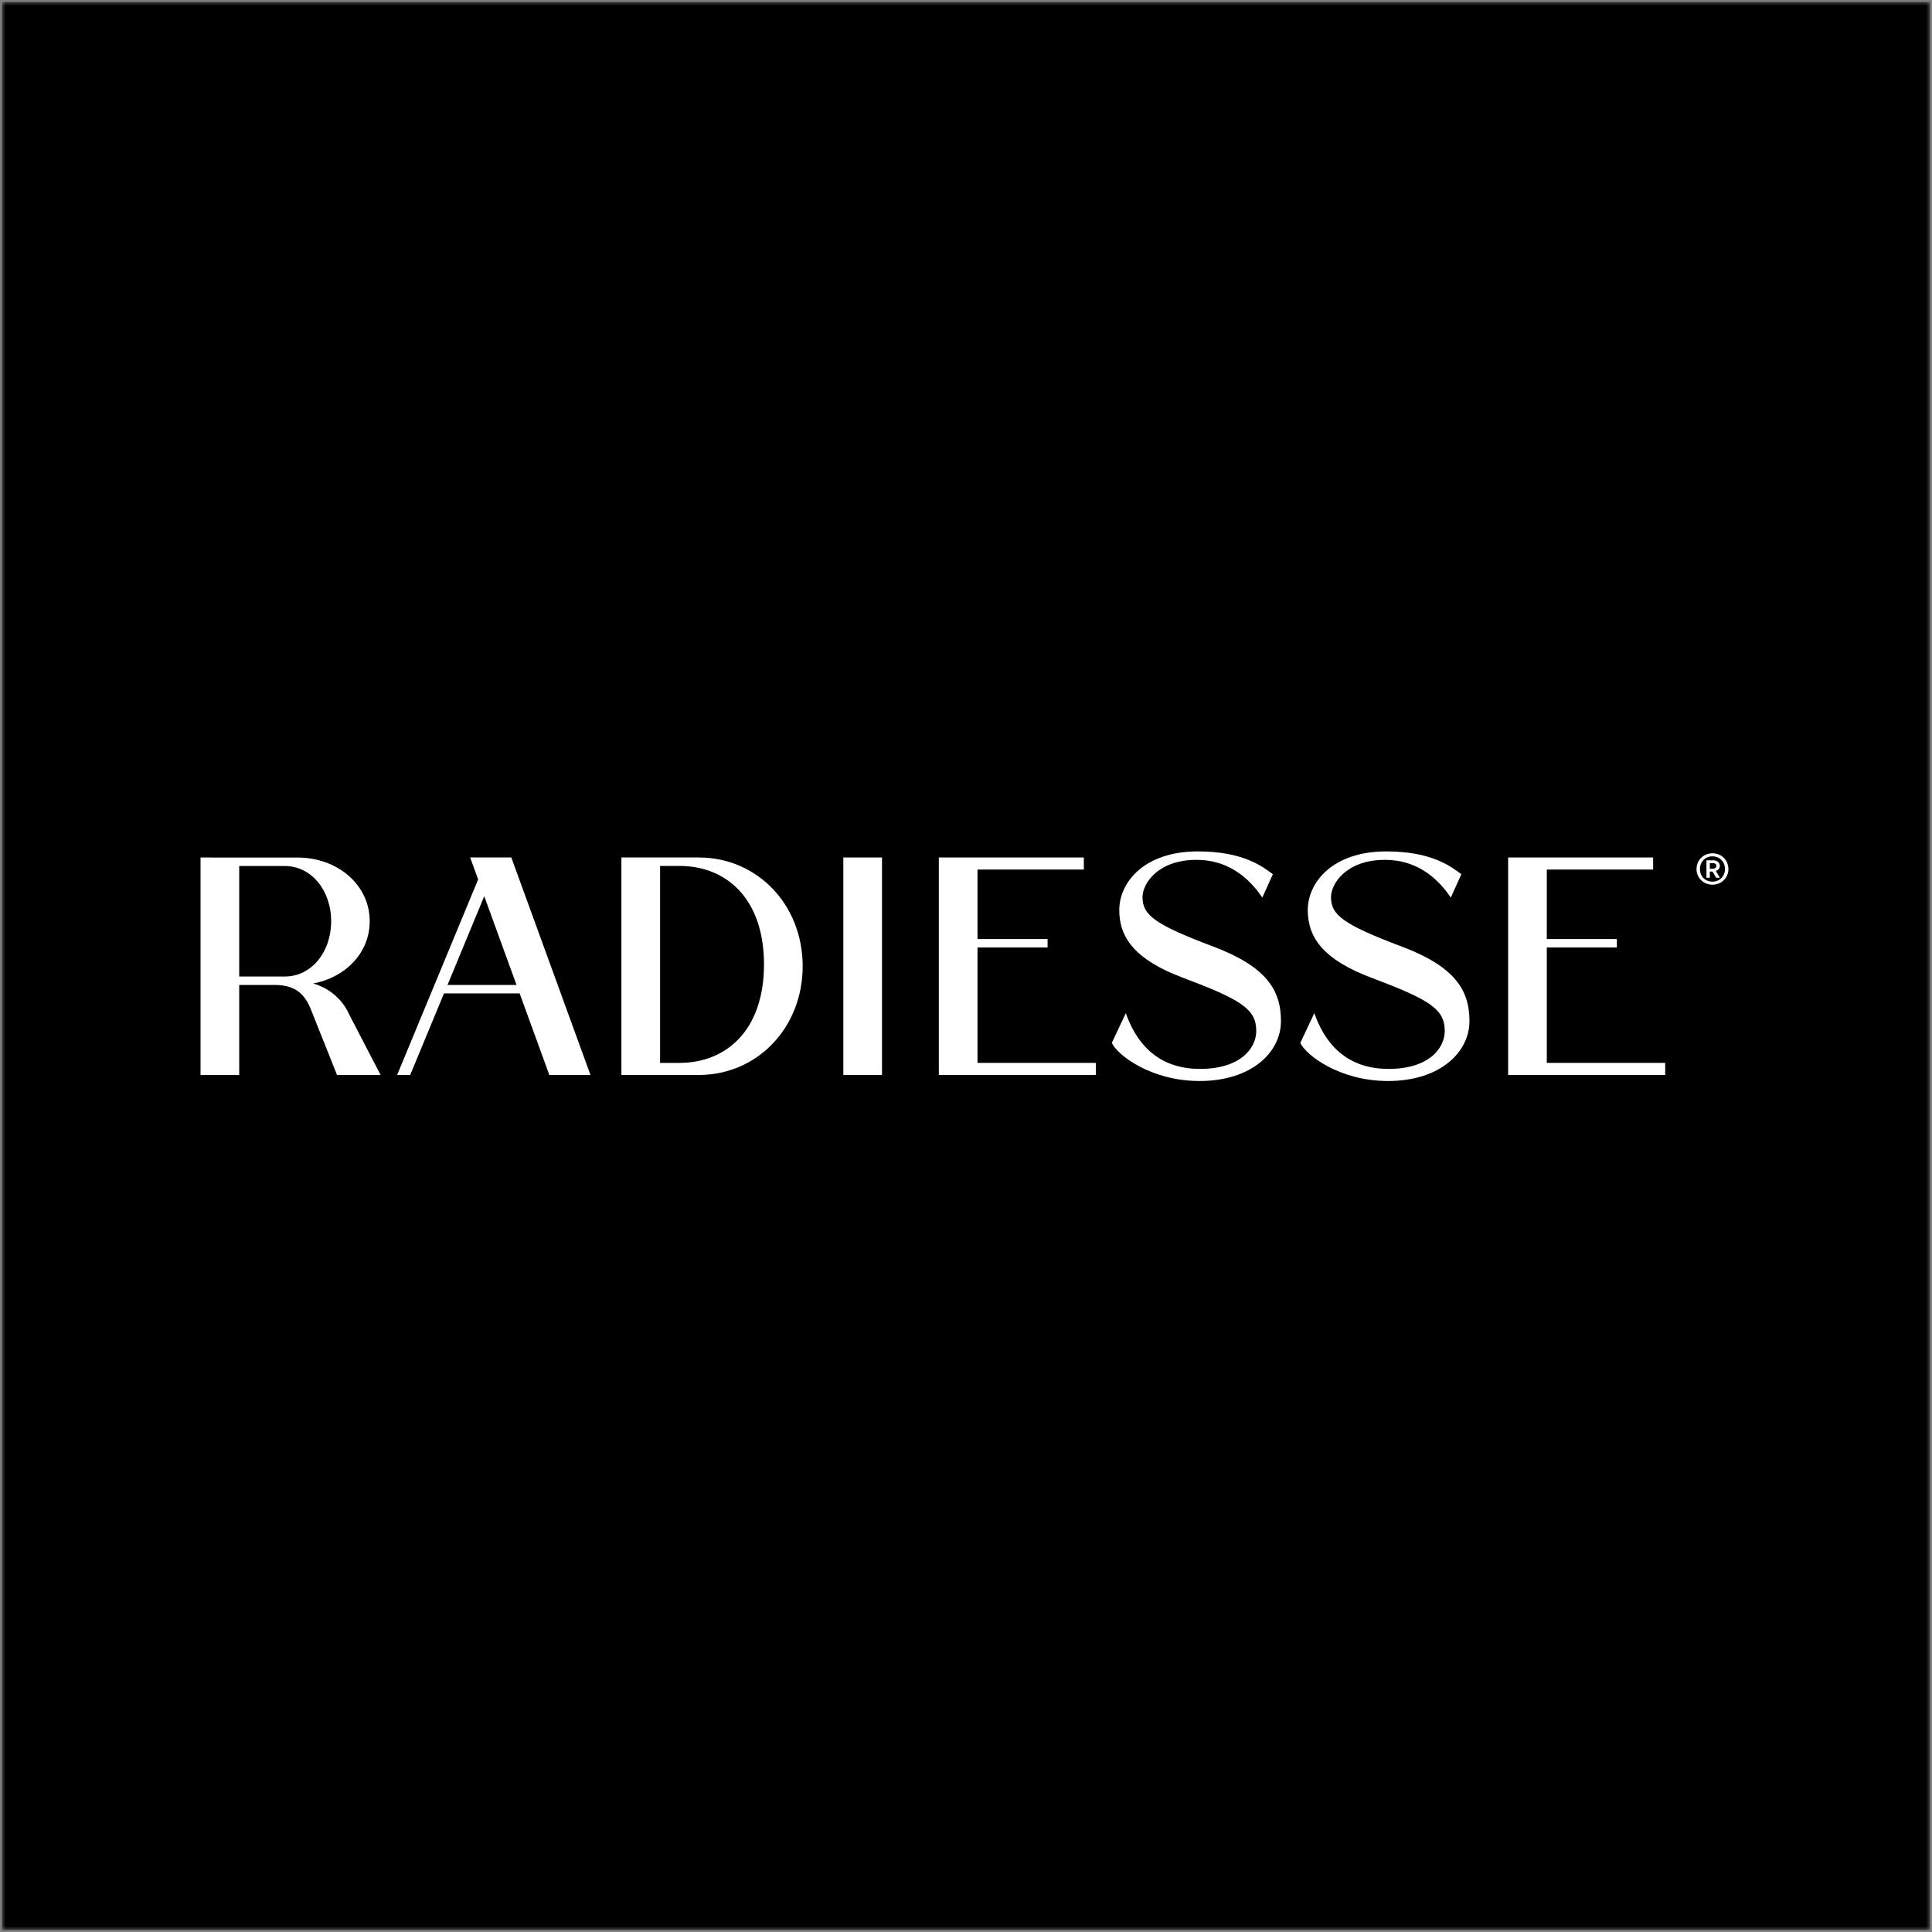 <svg width="501" height="501" viewBox="0 0 501 501" fill="none" xmlns="http://www.w3.org/2000/svg">
<rect x="0" y="0" width="501" height="501" fill="#808080" stroke="none"/>
<mask id="mask0_1803_1780" style="mask-type:alpha" maskUnits="userSpaceOnUse" x="0" y="0" width="501" height="501">
<rect x="0.5" y="0.5" width="500" height="500" fill="#D9D9D9"/>
</mask>
<g mask="url(#mask0_1803_1780)">
<rect x="0.5" y="0.5" width="500" height="500" fill="black"/>
<path d="M228.716 222.357H218.689V278.758H228.716V222.357Z" fill="white"/>
<path d="M253.482 275.624V245.701H271.656V243.507H253.482V225.49H281.056V222.357H243.455V278.758H284.189V275.624H253.482Z" fill="white"/>
<path d="M401.111 275.624V245.701H419.284V243.507H401.111V225.49H428.684V222.357H391.084V278.758H431.818V275.624H401.111Z" fill="white"/>
<path d="M181.197 222.357H161.143V278.758H181.197C196.345 278.758 208.144 266.553 208.144 250.557C208.144 234.562 196.345 222.357 181.197 222.357ZM176.183 275.624H171.17V224.55H176.183C188.513 224.55 198.117 233.198 198.117 250.087C198.117 266.976 188.513 275.624 176.183 275.624Z" fill="white"/>
<path d="M288.309 270.447C289.804 273.629 298.487 280.324 311.079 280.324C324.489 280.324 332.176 272.908 332.176 264.783C332.176 256.546 328.182 250.571 314.523 245.422C299.407 239.725 296.272 237.253 296.272 232.664C296.272 229.03 300.365 222.979 310.243 222.979C319.69 222.979 324.751 229.006 327.347 232.746L330.071 226.696C327.347 224.679 322.388 220.785 310.611 220.785C296.708 220.785 290.244 228.793 290.244 236.016C290.244 243.381 294.631 248.976 306.701 253.524C321.816 259.222 325.769 261.634 325.769 267.341C325.769 271.808 321.688 277.186 311.195 277.186C299.449 277.186 294.326 269.522 291.941 262.73L288.309 270.447Z" fill="white"/>
<path d="M337.19 270.447C338.685 273.629 347.368 280.324 359.959 280.324C373.37 280.324 381.057 272.908 381.057 264.783C381.057 256.546 377.063 250.571 363.404 245.422C348.288 239.725 345.152 237.253 345.152 232.664C345.152 229.03 349.246 222.979 359.123 222.979C368.571 222.979 373.632 229.006 376.228 232.746L378.951 226.696C376.228 224.679 371.268 220.785 359.492 220.785C345.588 220.785 339.125 228.793 339.125 236.016C339.125 243.381 343.512 248.976 355.581 253.524C370.697 259.222 374.65 261.634 374.65 267.341C374.65 271.808 370.569 277.186 360.076 277.186C348.33 277.186 343.207 269.522 340.822 262.73L337.19 270.447Z" fill="white"/>
<path d="M142.45 278.758H153.121L132.592 222.357H121.921L123.992 228.046L102.987 278.758H106.371L115.133 257.607H134.752L142.45 278.758ZM116.047 255.414L125.572 232.405L133.947 255.414H116.047Z" fill="white"/>
<path d="M90.566 263.096C89.696 261.144 88.405 259.409 86.784 258.016C85.164 256.623 83.255 255.606 81.195 255.039C89.704 253.45 95.873 247.01 95.873 238.897C95.873 229.522 87.641 222.369 77.073 222.369L77.055 222.382L52.005 222.369V278.77H62.032V255.414H71.137C75.733 255.414 78.593 256.988 80.465 261.367L87.396 278.757H98.693L90.566 263.096ZM62.032 224.575H73.913C80.636 224.575 85.872 230.777 85.872 238.903C85.872 246.944 80.745 253.089 74.126 253.22H62.032V224.575Z" fill="white"/>
<path d="M440.483 223.283C440.837 222.666 441.35 222.156 441.97 221.807C442.614 221.455 443.336 221.271 444.07 221.271C444.804 221.271 445.526 221.455 446.171 221.807C446.788 222.154 447.302 222.66 447.659 223.272C448.024 223.905 448.212 224.624 448.202 225.355C448.214 226.071 448.032 226.778 447.674 227.399C447.316 228.019 446.797 228.532 446.171 228.881C445.526 229.232 444.804 229.416 444.07 229.416C443.336 229.416 442.614 229.232 441.97 228.881C441.346 228.533 440.829 228.023 440.471 227.405C440.114 226.788 439.929 226.085 439.938 225.371C439.93 224.639 440.118 223.918 440.483 223.283ZM446.895 223.669C446.625 223.176 446.224 222.767 445.735 222.49C445.224 222.202 444.647 222.055 444.061 222.064C443.482 222.056 442.91 222.204 442.406 222.49C441.917 222.768 441.516 223.176 441.246 223.669C440.964 224.192 440.821 224.779 440.83 225.374C440.821 225.958 440.965 226.536 441.246 227.048C441.516 227.536 441.918 227.937 442.406 228.208C442.912 228.488 443.483 228.632 444.061 228.624C444.647 228.633 445.225 228.486 445.735 228.197C446.222 227.922 446.623 227.517 446.895 227.028C447.177 226.516 447.32 225.939 447.311 225.355C447.32 224.768 447.178 224.189 446.899 223.673L446.895 223.669ZM444.239 223.094C444.696 223.071 445.146 223.212 445.508 223.491C445.771 223.719 445.938 224.038 445.975 224.384C446.012 224.73 445.916 225.077 445.706 225.355C445.503 225.589 445.233 225.755 444.932 225.83L446.003 227.613H445.032L444.08 226.008H443.387V227.613H442.51V223.094H444.239ZM443.387 225.275H444.199C444.425 225.284 444.647 225.214 444.826 225.077C444.909 225.011 444.974 224.926 445.018 224.83C445.061 224.733 445.082 224.628 445.077 224.523C445.082 224.424 445.063 224.325 445.022 224.235C444.98 224.145 444.917 224.066 444.838 224.006C444.652 223.879 444.429 223.817 444.204 223.828H443.392L443.387 225.275Z" fill="white"/>
</g>
</svg>
